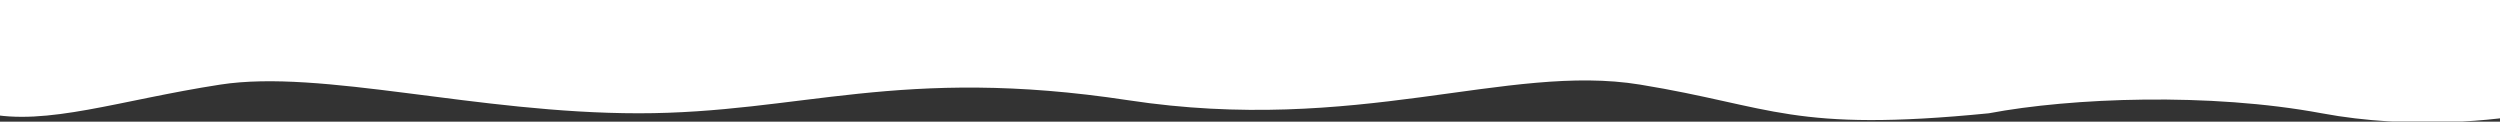<svg width="3000" height="146" viewBox="0 0 3000 146" fill="none" xmlns="http://www.w3.org/2000/svg">
<rect x="0" y="0" width="3000" height="146" fill="#333333" stroke="none"/>
<g clip-path="url(#clip0_326_616)">
<path d="M2786.1 135.941C2893.48 155.97 2999.24 144.286 3038.7 135.941V-5.924H-16.8V135.941C56.126 151.588 142.792 120.294 264.335 101.518C385.879 82.742 571.894 135.941 766.364 135.941C960.833 135.941 1079.21 78.569 1354 120.294C1628.79 162.02 1808.47 75.44 1968.06 101.518C2127.65 127.596 2150.4 159.304 2386.59 135.941C2485.94 117.165 2651.87 110.906 2786.1 135.941Z" fill="white"/>
</g>
<defs>
<clipPath id="clip0_326_616">
<rect width="3000" height="145.833" fill="white"/>
</clipPath>
</defs>
</svg>
